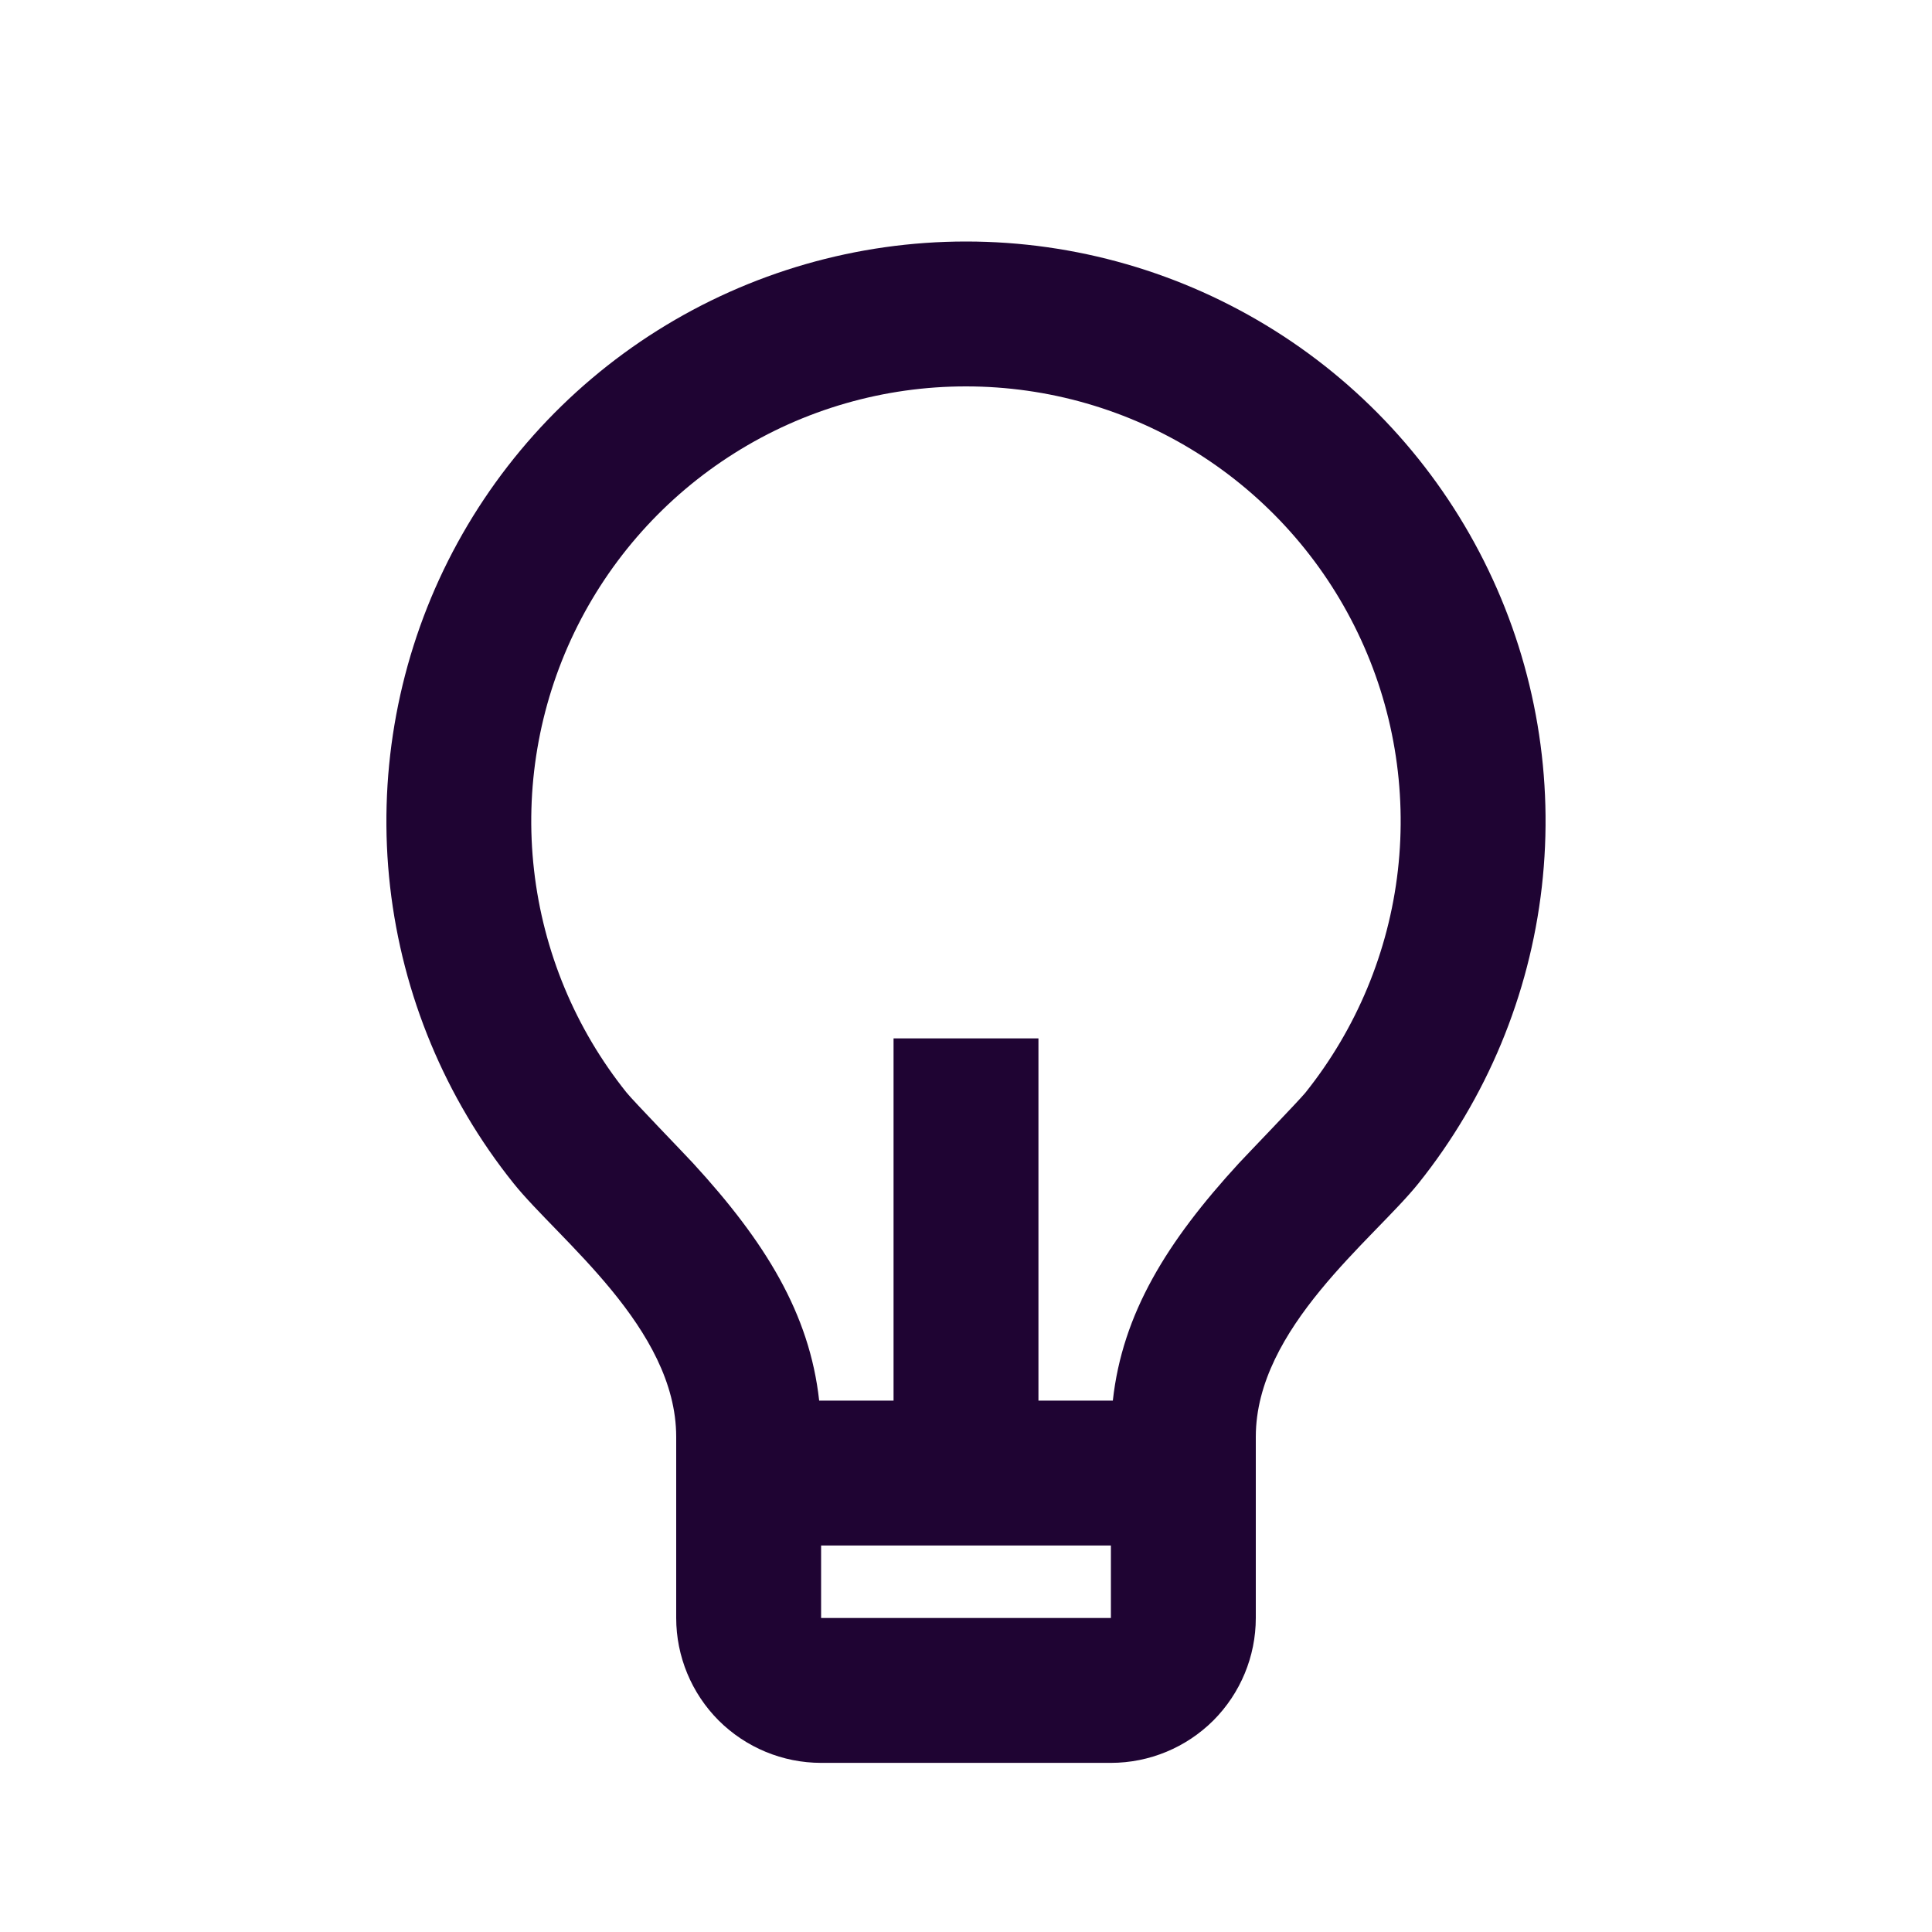 <svg width="24" height="24" viewBox="0 0 24 24" fill="none" xmlns="http://www.w3.org/2000/svg">
<path d="M10.176 17.399H11.1V12.899H12.9V17.399H13.824C13.943 16.317 14.495 15.425 15.39 14.45C15.492 14.34 16.139 13.669 16.216 13.574C16.851 12.78 17.25 11.822 17.365 10.812C17.48 9.801 17.308 8.778 16.867 7.862C16.427 6.945 15.736 6.171 14.876 5.629C14.015 5.087 13.018 4.8 12.001 4.8C10.984 4.799 9.987 5.086 9.126 5.628C8.265 6.169 7.574 6.943 7.133 7.859C6.692 8.776 6.519 9.799 6.634 10.809C6.749 11.82 7.147 12.778 7.783 13.572C7.86 13.669 8.509 14.34 8.609 14.449C9.505 15.425 10.057 16.317 10.176 17.399ZM10.2 19.199V20.099H13.8V19.199H10.2ZM6.379 14.699C5.531 13.64 5 12.363 4.846 11.015C4.693 9.668 4.923 8.304 5.51 7.081C6.098 5.859 7.019 4.827 8.167 4.105C9.316 3.383 10.645 3 12.001 3C13.357 3 14.686 3.384 15.834 4.106C16.983 4.828 17.903 5.861 18.49 7.083C19.078 8.306 19.307 9.67 19.153 11.018C18.999 12.365 18.468 13.642 17.62 14.701C17.062 15.396 15.6 16.499 15.6 17.849V20.099C15.6 20.576 15.41 21.034 15.073 21.372C14.735 21.709 14.277 21.899 13.8 21.899H10.2C9.723 21.899 9.265 21.709 8.927 21.372C8.59 21.034 8.4 20.576 8.4 20.099V17.849C8.4 16.499 6.937 15.396 6.379 14.699Z" fill="#1F0433"/>
</svg>
